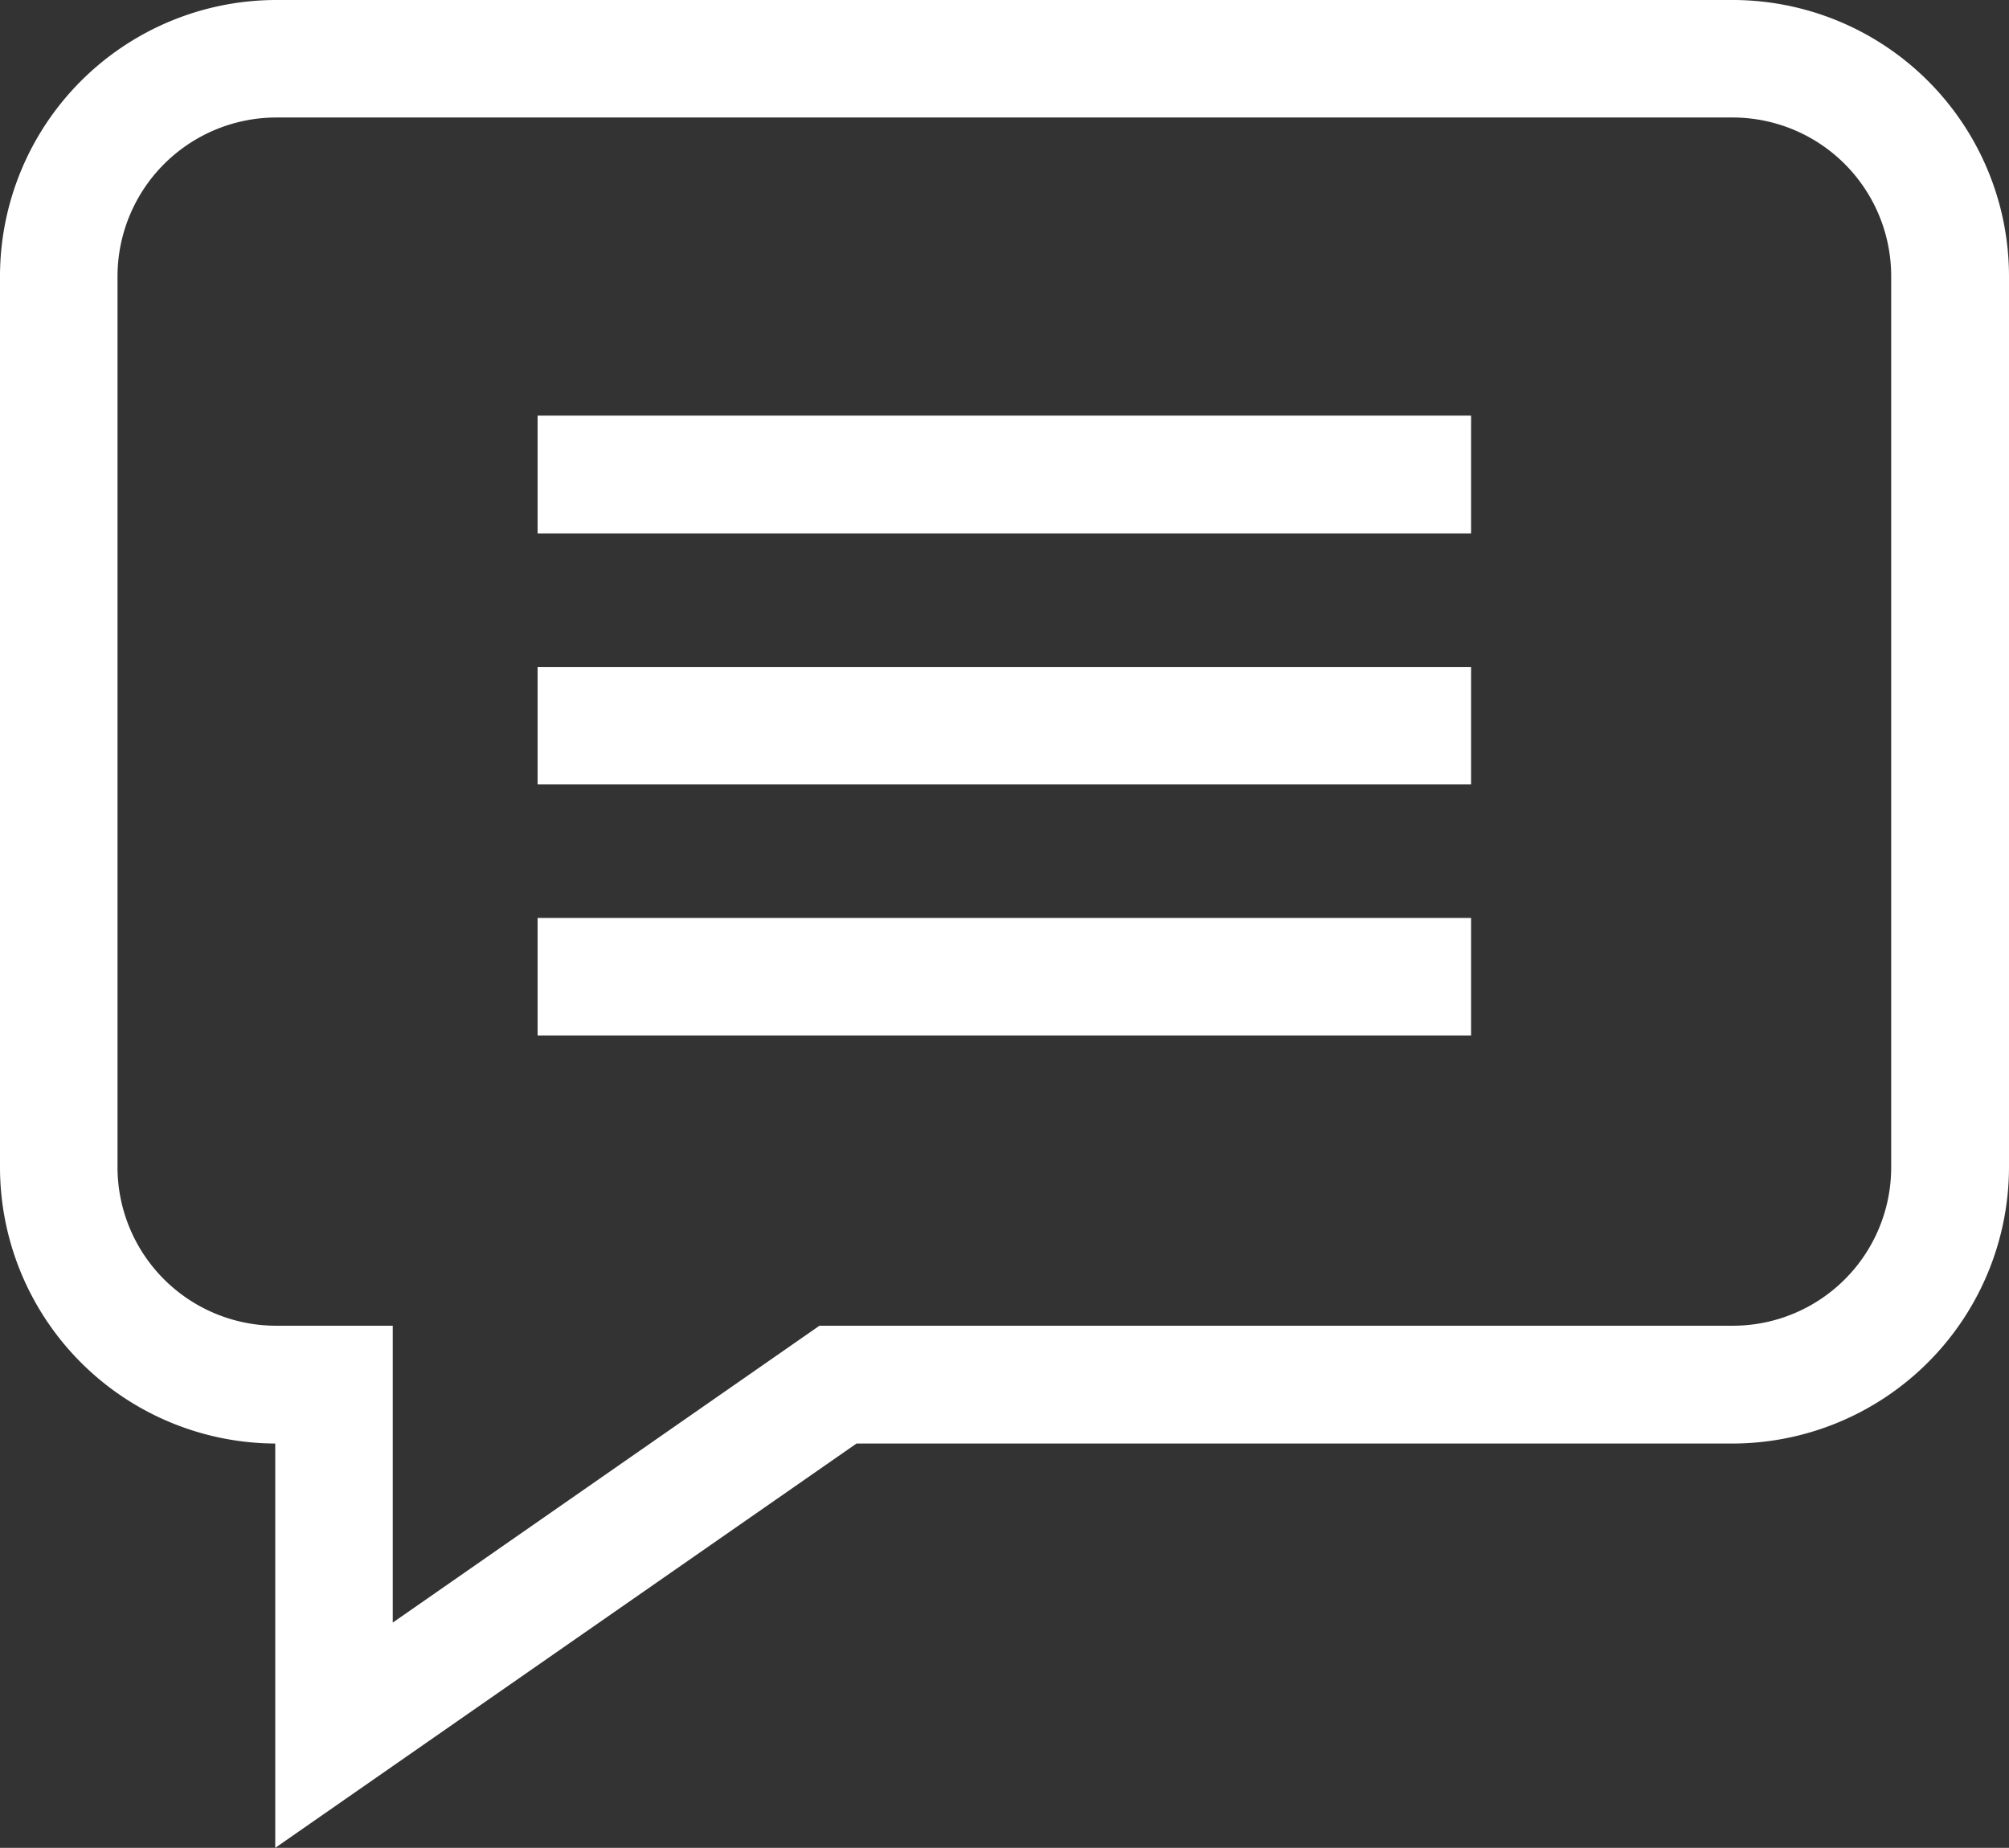 <svg id="Layer_1" data-name="Layer 1" xmlns="http://www.w3.org/2000/svg" viewBox="0 0 639.4 588.2"><rect x="0" y="0" width="639.4" height="588.2" fill="#333333" stroke="none"/><defs><style>.cls-1{fill:#fff;}</style></defs><title>comment</title><path class="cls-1" d="M572.5,46H108.9A88,88,0,0,0,21,133.9V417.6a88,88,0,0,0,87.6,87.9V634.2l185-128.7H572.5a88.1,88.1,0,0,0,87.9-87.9V133.9A88,88,0,0,0,572.5,46Zm50.4,371.6A50.4,50.4,0,0,1,572.5,468H281.8L146,562.5V468H108.9a50.5,50.5,0,0,1-50.5-50.4V133.9a50.6,50.6,0,0,1,50.5-50.5H572.5a50.5,50.5,0,0,1,50.4,50.5Z" transform="translate(-21 -46)"/><path class="cls-1" d="M192.1,178.3H489.2v37.5H192.1Z" transform="translate(-21 -46)"/><path class="cls-1" d="M192.1,258.3H489.2v37.4H192.1Z" transform="translate(-21 -46)"/><path class="cls-1" d="M192.1,338.2H489.2v37.4H192.1Z" transform="translate(-21 -46)"/></svg>